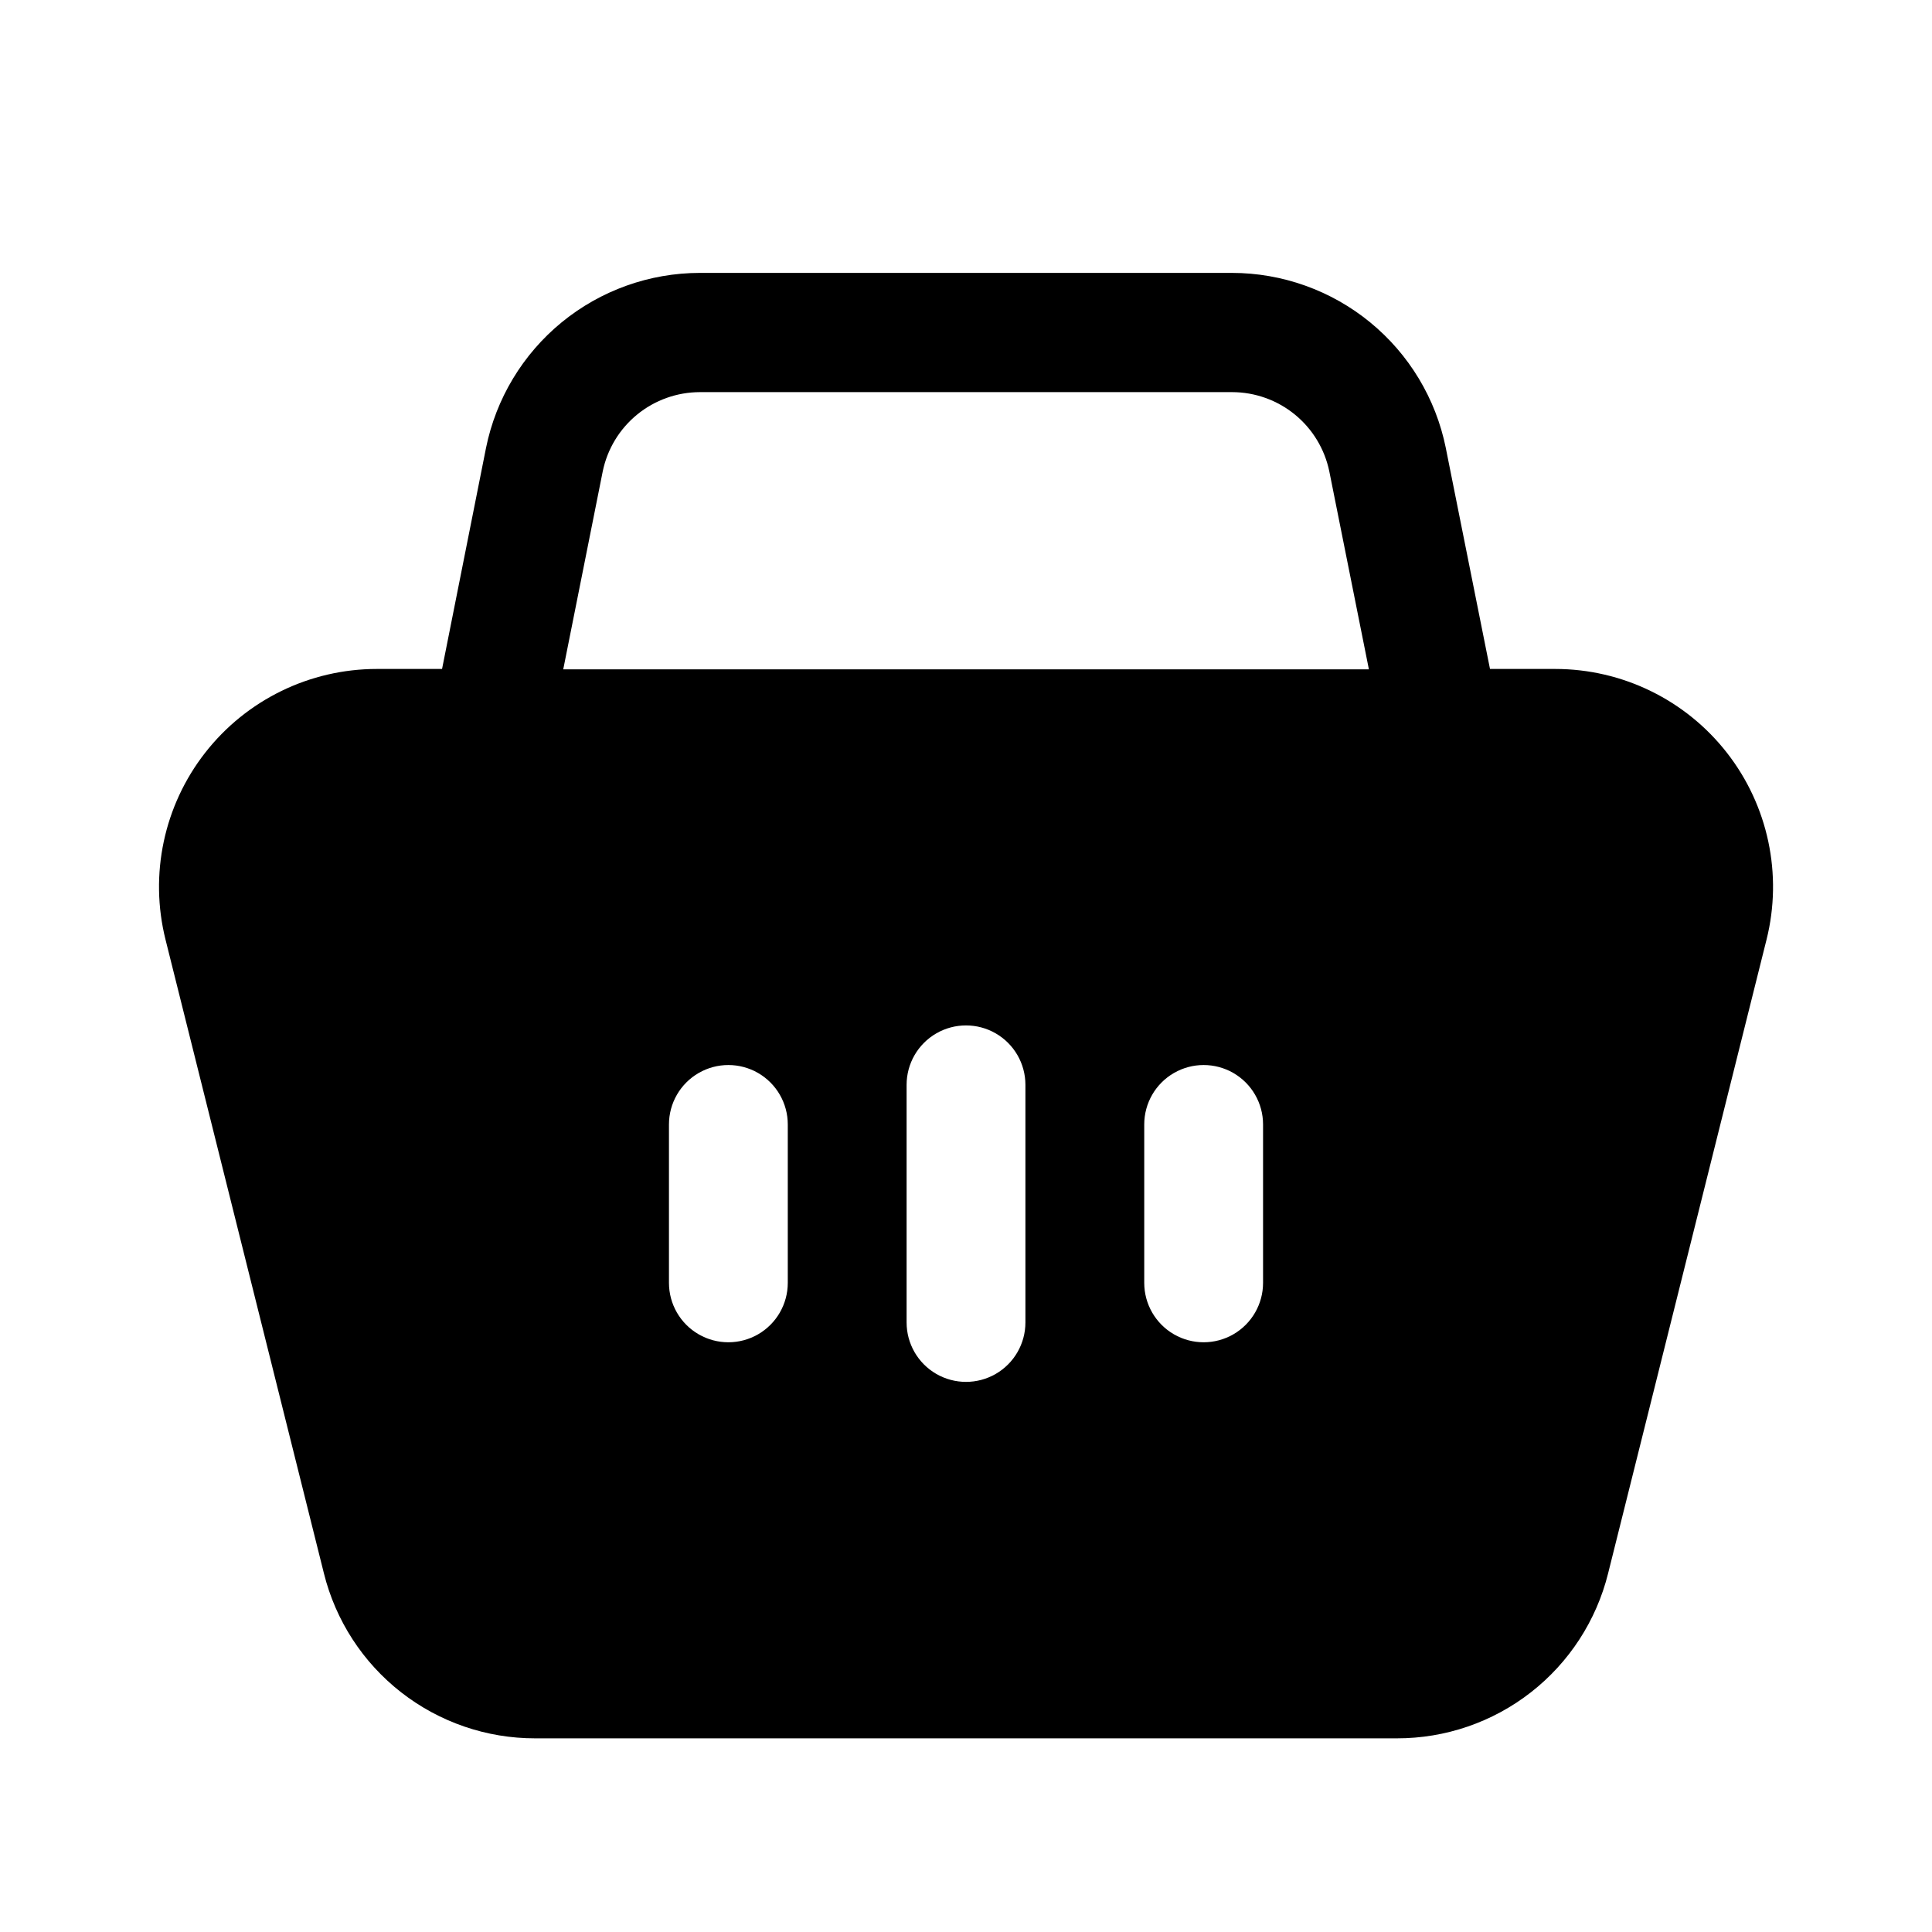 <?xml version="1.0" encoding="UTF-8"?>
<!-- Uploaded to: ICON Repo, www.svgrepo.com, Generator: ICON Repo Mixer Tools -->
<svg fill="#000000" width="800px" height="800px" version="1.1" viewBox="144 144 512 512" xmlns="http://www.w3.org/2000/svg">
 <path d="m229.84 560.95c3.106 12.5 10.305 23.602 20.461 31.527 10.152 7.926 22.668 12.223 35.547 12.199h228.31c12.883 0.023 25.398-4.273 35.551-12.199 10.152-7.926 17.355-19.027 20.457-31.527l41.984-167.94c4.312-17.246 0.438-35.516-10.504-49.527s-27.727-22.203-45.504-22.203h-17.277l-11.715-58.566h0.004c-2.648-13.082-9.738-24.848-20.066-33.305-10.332-8.453-23.266-13.078-36.613-13.09h-141c-13.348 0.012-26.281 4.637-36.613 13.09-10.328 8.457-17.418 20.223-20.066 33.305l-11.648 58.566h-17.277c-17.777 0-34.562 8.191-45.504 22.203-10.941 14.012-14.816 32.281-10.504 49.527zm122.93-76.98c0 5.625-3 10.824-7.871 13.637-4.871 2.812-10.871 2.812-15.746 0-4.871-2.812-7.871-8.012-7.871-13.637v-41.98c0-5.625 3-10.824 7.871-13.637 4.875-2.812 10.875-2.812 15.746 0 4.871 2.812 7.871 8.012 7.871 13.637zm62.977 10.496c0 5.625-3 10.824-7.871 13.637s-10.875 2.812-15.746 0-7.871-8.012-7.871-13.637v-62.977 0.004c0-5.625 3-10.824 7.871-13.637s10.875-2.812 15.746 0 7.871 8.012 7.871 13.637zm62.977-10.496c0 5.625-3 10.824-7.871 13.637s-10.875 2.812-15.746 0c-4.871-2.812-7.871-8.012-7.871-13.637v-41.98c0-5.625 3-10.824 7.871-13.637 4.871-2.812 10.875-2.812 15.746 0s7.871 8.012 7.871 13.637zm-174.99-215.06c1.223-5.922 4.449-11.242 9.137-15.066 4.688-3.824 10.551-5.914 16.598-5.926h141.07c6.051 0.012 11.91 2.102 16.598 5.926 4.688 3.824 7.914 9.145 9.141 15.066l10.496 52.48h-213.51z"/>
</svg>